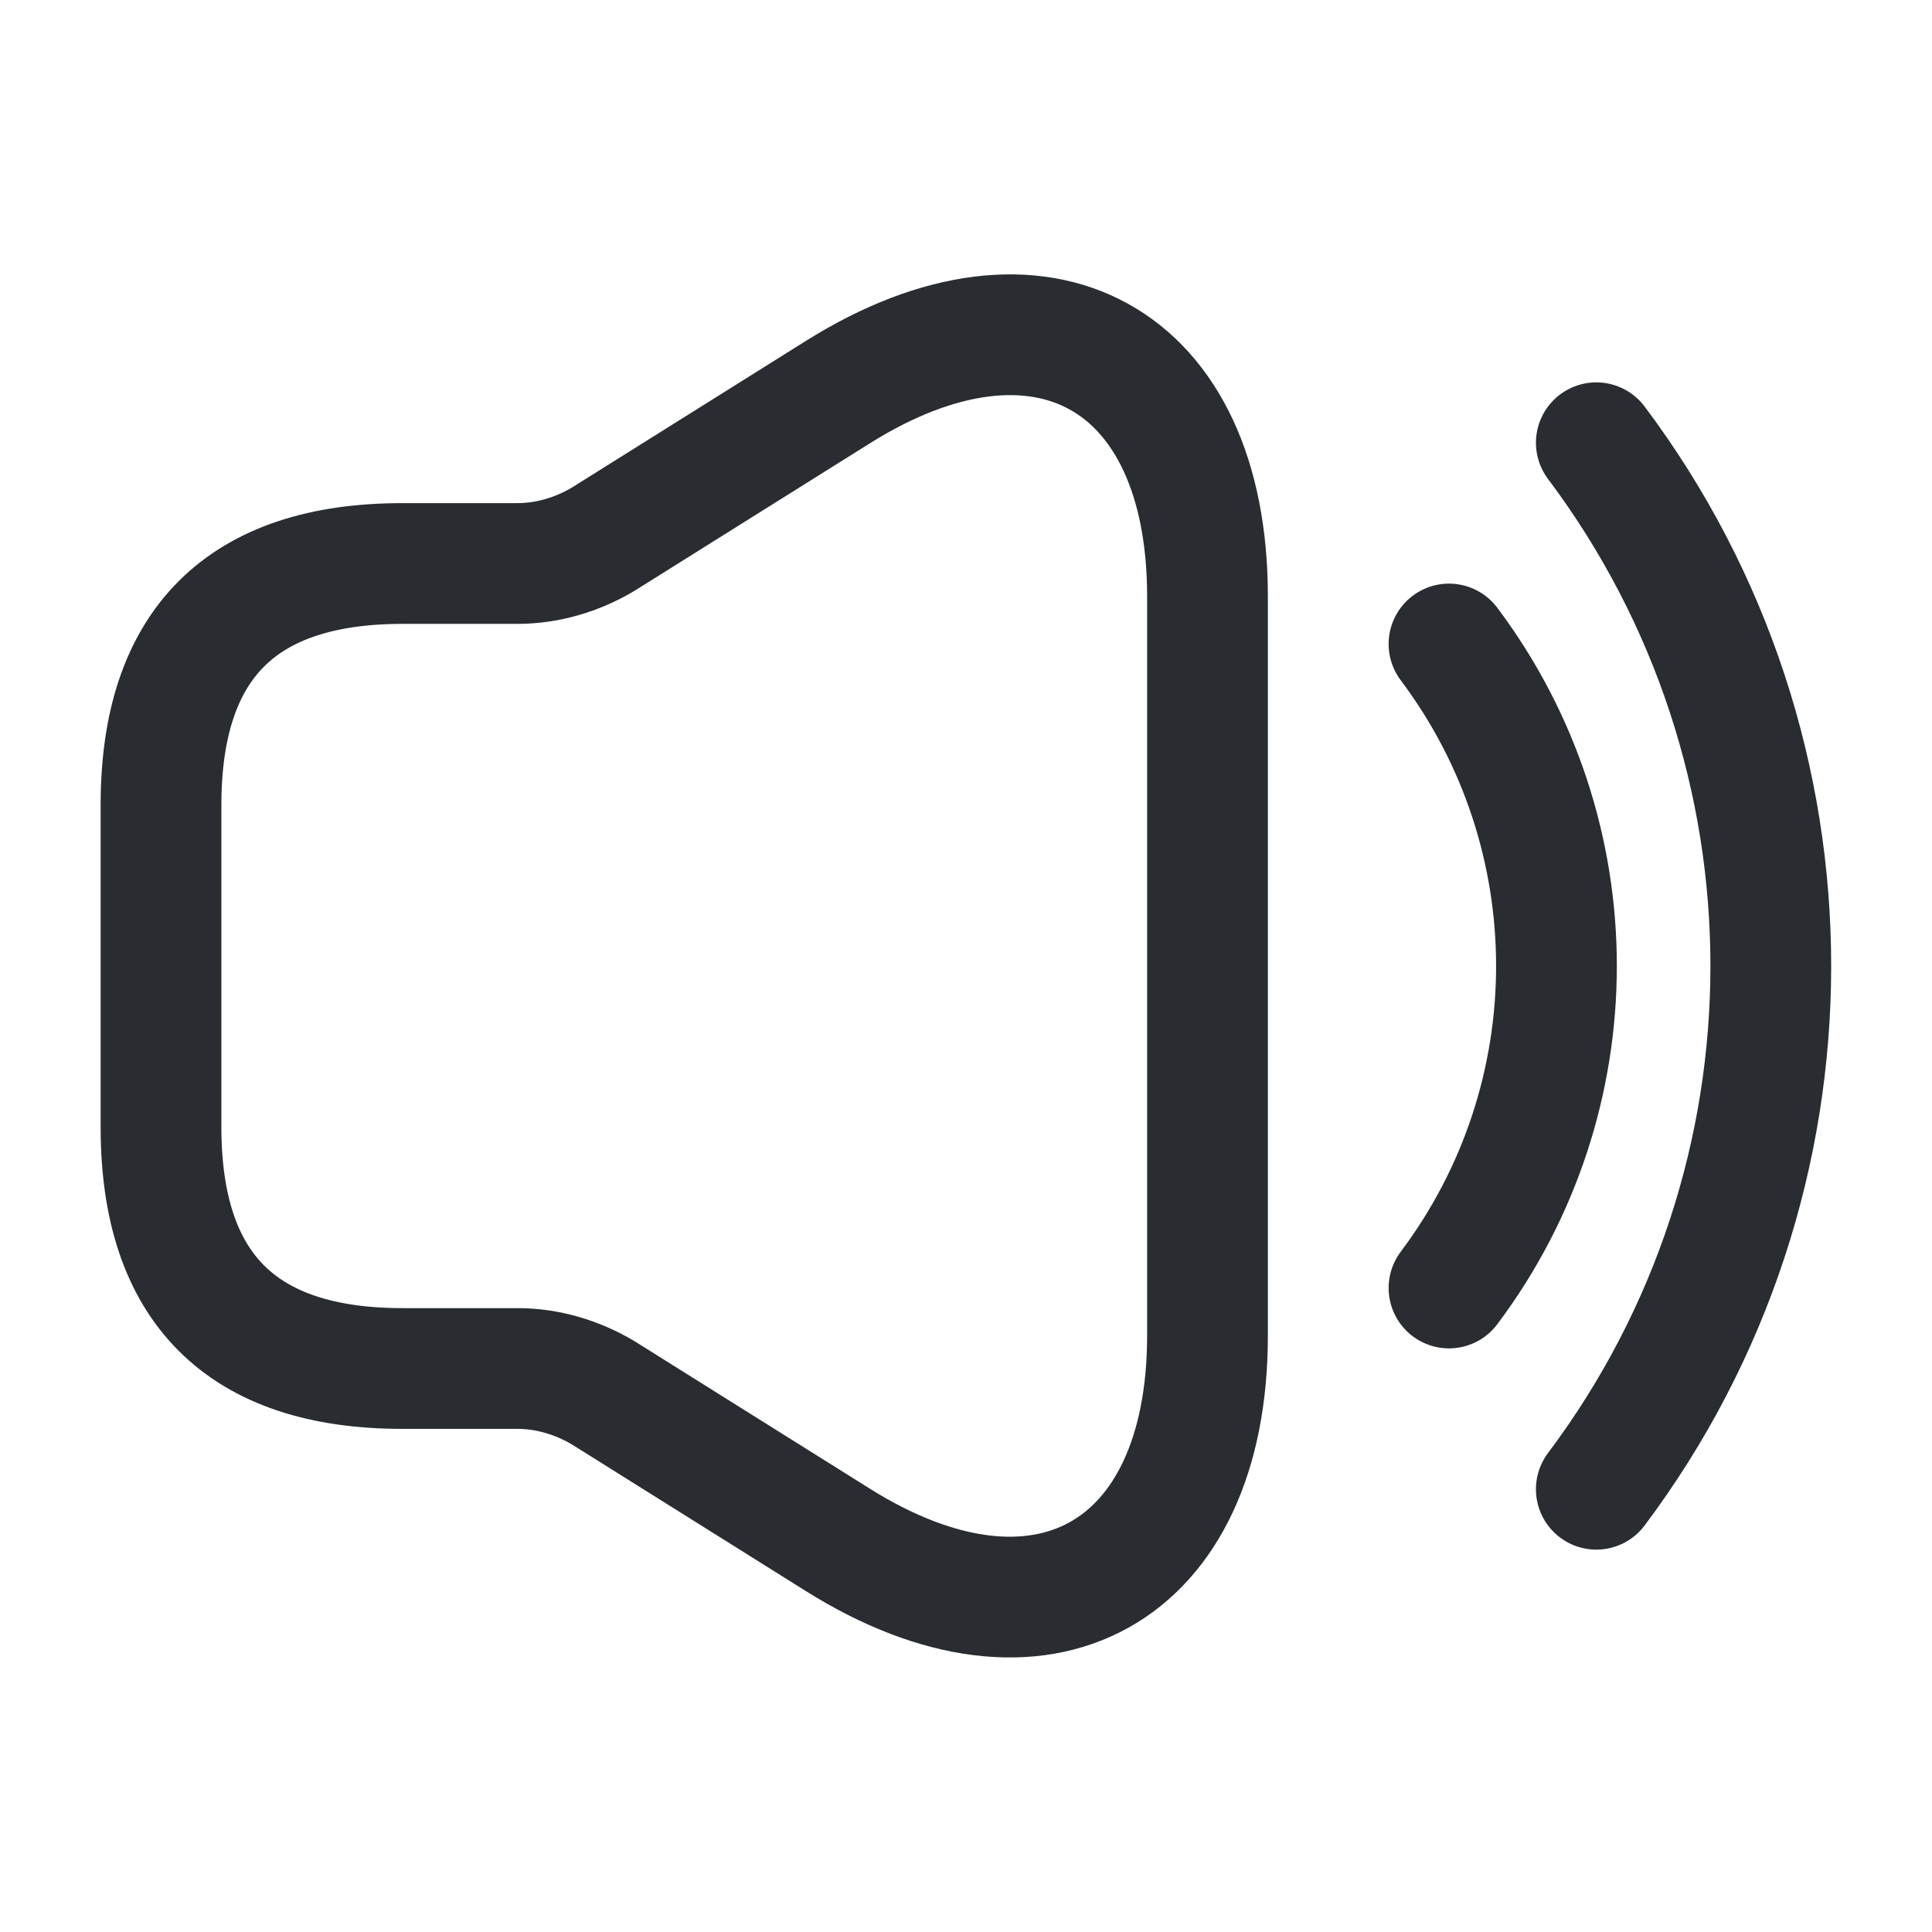 <svg xmlns="http://www.w3.org/2000/svg" fill="none" viewBox="0 0 24 24" height="24" width="24">
<path stroke-width="1.5" stroke="#292D32" d="M2 10V14C2 16 3 17 5 17H6.43C6.8 17 7.17 17.11 7.49 17.3L10.41 19.13C12.93 20.71 15 19.56 15 16.59V7.41C15 4.43 12.93 3.29 10.41 4.87L7.49 6.7C7.17 6.89 6.8 7 6.43 7H5C3 7 2 8 2 10Z"></path>
<path stroke-linejoin="round" stroke-linecap="round" stroke-width="1.5" stroke="#292D32" d="M18 8C19.78 10.37 19.78 13.63 18 16"></path>
<path stroke-linejoin="round" stroke-linecap="round" stroke-width="1.5" stroke="#292D32" d="M19.83 5.5C22.72 9.35 22.72 14.65 19.83 18.5"></path>
</svg>
